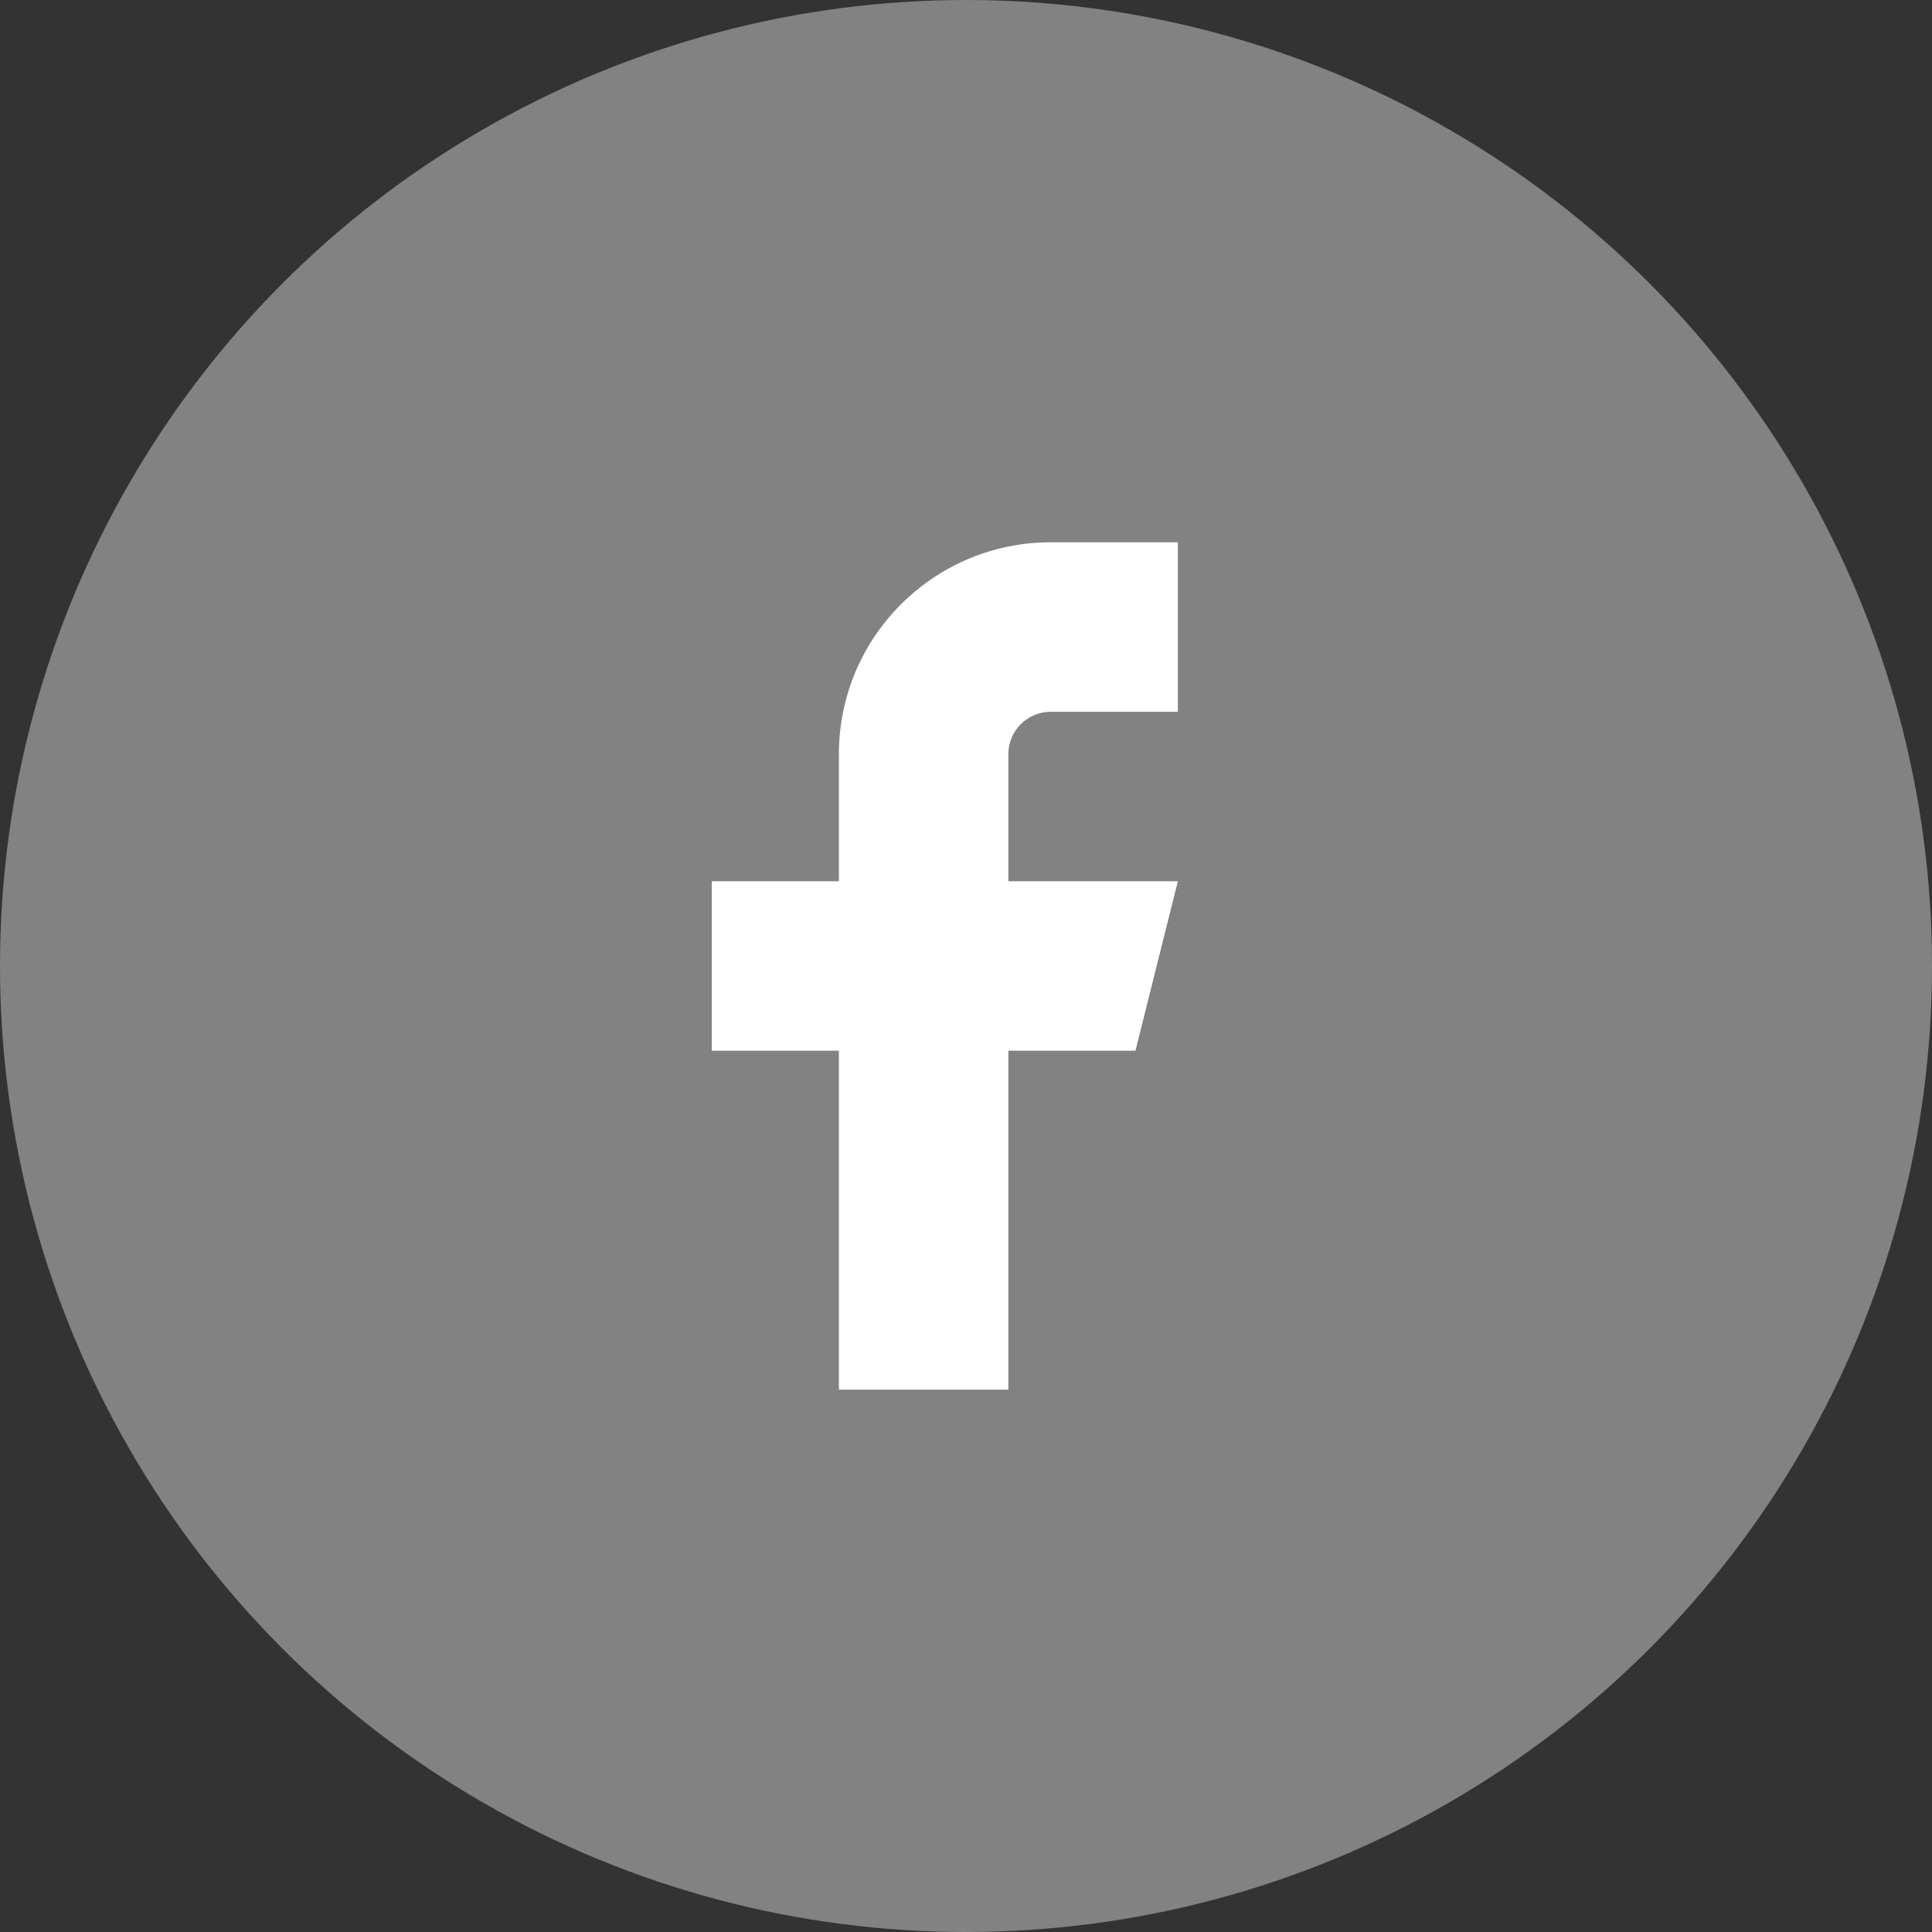 <svg width="38" height="38" viewBox="0 0 38 38" fill="none" xmlns="http://www.w3.org/2000/svg">
    <rect x="0" y="0" width="38" height="38" fill="#333333" stroke="none"/>
    <circle cx="19" cy="19" r="19" fill="#828282"/>
    <path fill-rule="evenodd" clip-rule="evenodd" d="M23.167 10.666H20.667C18.366 10.666 16.5 12.532 16.5 14.833V17.333H14V20.666H16.5V27.333H19.833V20.666H22.333L23.167 17.333H19.833V14.833C19.833 14.373 20.206 14 20.667 14H23.167V10.666Z" fill="white"/>
</svg>
